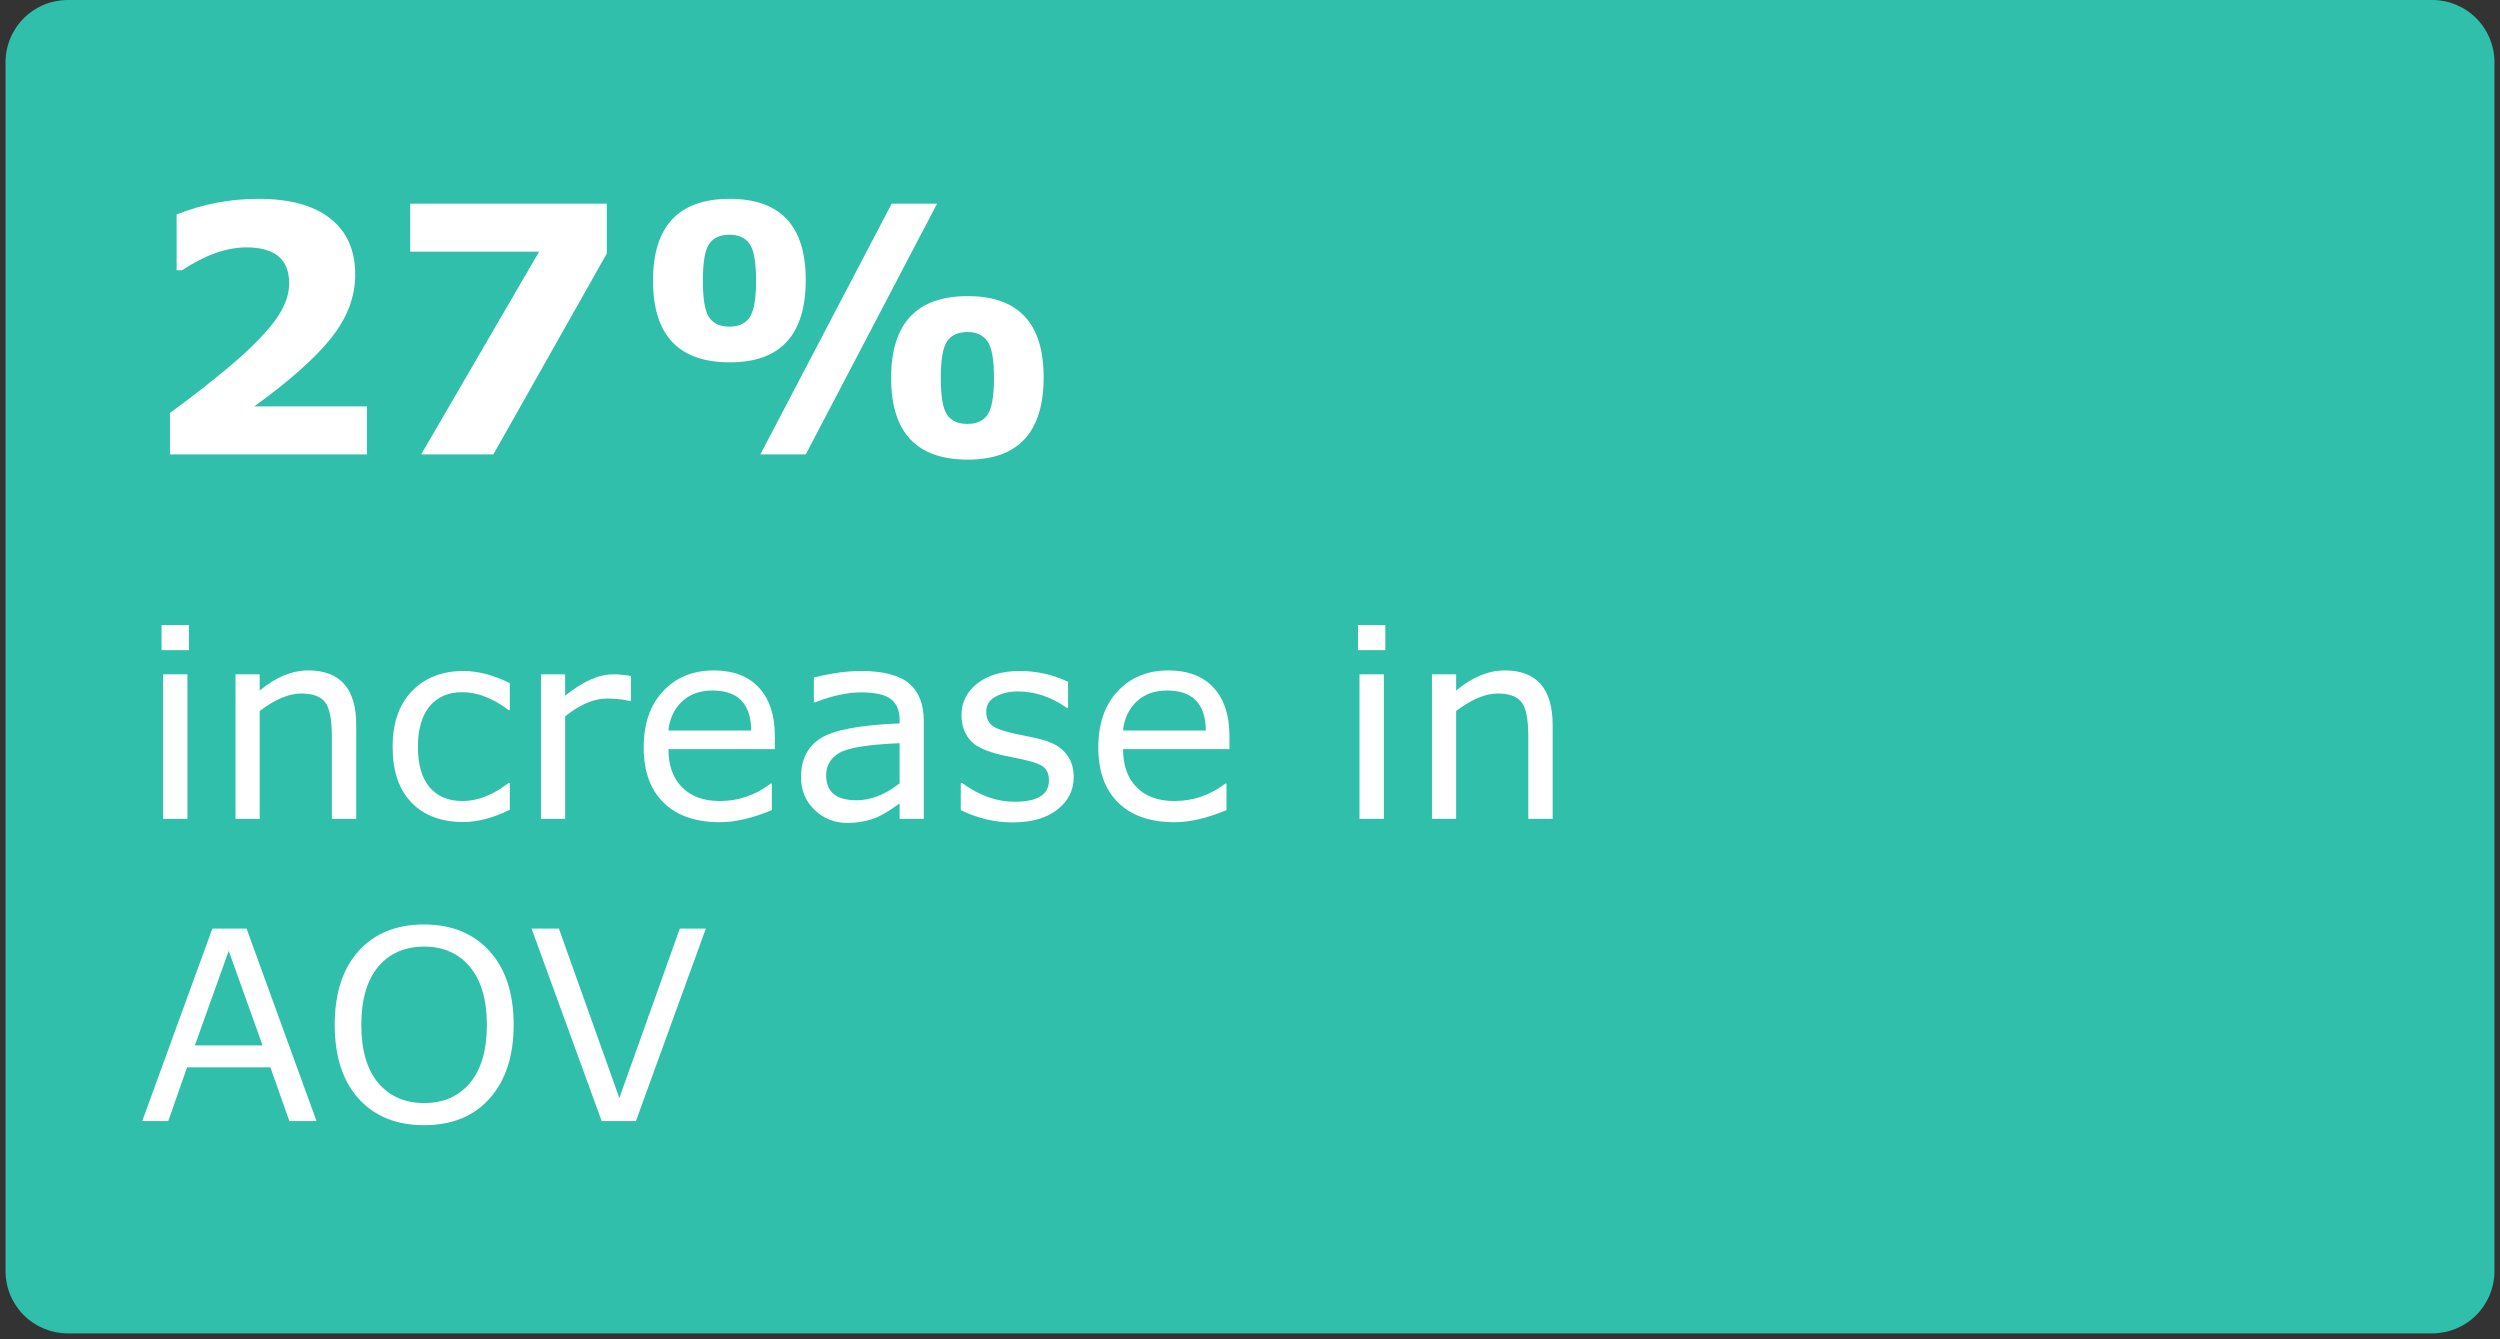 <svg xmlns="http://www.w3.org/2000/svg" xmlns:xlink="http://www.w3.org/1999/xlink" width="280" zoomAndPan="magnify" viewBox="0 0 210 112.5" height="150" preserveAspectRatio="xMidYMid meet" version="1.0"><rect x="0" y="0" width="210" height="112.5" fill="#333333" stroke="none"/><defs><g/><clipPath id="a3d12e21f6"><path d="M 0.465 0 L 209.535 0 L 209.535 112.004 L 0.465 112.004 Z M 0.465 0 " clip-rule="nonzero"/></clipPath><clipPath id="7c576887a7"><path d="M 5.691 0 L 204.309 0 C 205.695 0 207.023 0.551 208.004 1.531 C 208.984 2.512 209.535 3.84 209.535 5.227 L 209.535 106.777 C 209.535 108.16 208.984 109.492 208.004 110.473 C 207.023 111.453 205.695 112.004 204.309 112.004 L 5.691 112.004 C 4.305 112.004 2.977 111.453 1.996 110.473 C 1.016 109.492 0.465 108.16 0.465 106.777 L 0.465 5.227 C 0.465 3.84 1.016 2.512 1.996 1.531 C 2.977 0.551 4.305 0 5.691 0 " clip-rule="nonzero"/></clipPath></defs><g clip-path="url(#a3d12e21f6)"><g clip-path="url(#7c576887a7)"><path fill="#2fbfab" d="M 0.465 0 L 209.535 0 L 209.535 112.004 L 0.465 112.004 Z M 0.465 0 " fill-opacity="1" fill-rule="nonzero"/></g></g><g fill="#ffffff" fill-opacity="1"><g transform="translate(11.665, 38.171)"><g><path d="M 19.156 0 L 2.609 0 L 2.609 -3.484 C 4.305 -4.711 5.957 -6 7.562 -7.344 C 9.176 -8.695 10.422 -9.938 11.297 -11.062 C 12.18 -12.195 12.625 -13.301 12.625 -14.375 C 12.625 -16.383 11.426 -17.391 9.031 -17.391 C 7.363 -17.391 5.562 -16.75 3.625 -15.469 L 3.172 -15.469 L 3.172 -20.156 C 5.367 -21.031 7.664 -21.469 10.062 -21.469 C 12.664 -21.469 14.664 -20.922 16.062 -19.828 C 17.469 -18.734 18.172 -17.16 18.172 -15.109 C 18.172 -13.242 17.5 -11.469 16.156 -9.781 C 14.812 -8.094 12.656 -6.176 9.688 -4.031 L 19.156 -4.031 Z M 19.156 0 "/></g></g></g><g fill="#ffffff" fill-opacity="1"><g transform="translate(32.252, 38.171)"><g><path d="M 18.719 -16.875 L 9.188 0 L 3.125 0 L 13.031 -17.031 L 2.203 -17.031 L 2.203 -21.062 L 18.719 -21.062 Z M 18.719 -16.875 "/></g></g></g><g fill="#ffffff" fill-opacity="1"><g transform="translate(52.838, 38.171)"><g><path d="M 8.469 -7.734 C 4.164 -7.734 2.016 -10.02 2.016 -14.594 C 2.016 -19.176 4.164 -21.469 8.469 -21.469 C 12.719 -21.469 14.844 -19.195 14.844 -14.656 C 14.844 -10.039 12.719 -7.734 8.469 -7.734 Z M 8.438 -18.453 C 7.656 -18.453 7.086 -18.195 6.734 -17.688 C 6.379 -17.176 6.203 -16.145 6.203 -14.594 C 6.203 -13.051 6.379 -12.02 6.734 -11.5 C 7.086 -10.988 7.656 -10.734 8.438 -10.734 C 9.207 -10.734 9.77 -10.988 10.125 -11.5 C 10.488 -12.02 10.672 -13.055 10.672 -14.609 C 10.672 -16.148 10.488 -17.176 10.125 -17.688 C 9.77 -18.195 9.207 -18.453 8.438 -18.453 Z M 25.875 -21.062 L 14.844 0 L 11.031 0 L 22.062 -21.062 Z M 28.453 0.438 C 24.16 0.438 22.016 -1.848 22.016 -6.422 C 22.016 -11.004 24.16 -13.297 28.453 -13.297 C 32.703 -13.297 34.828 -11.023 34.828 -6.484 C 34.828 -1.867 32.703 0.438 28.453 0.438 Z M 28.422 -10.281 C 27.641 -10.281 27.07 -10.02 26.719 -9.5 C 26.363 -8.988 26.188 -7.961 26.188 -6.422 C 26.188 -4.879 26.363 -3.848 26.719 -3.328 C 27.07 -2.816 27.641 -2.562 28.422 -2.562 C 29.191 -2.562 29.754 -2.816 30.109 -3.328 C 30.473 -3.848 30.656 -4.883 30.656 -6.438 C 30.656 -7.969 30.473 -8.988 30.109 -9.5 C 29.754 -10.02 29.191 -10.281 28.422 -10.281 Z M 28.422 -10.281 "/></g></g></g><g fill="#ffffff" fill-opacity="1"><g transform="translate(11.665, 68.785)"><g><path d="M 4.203 -14.172 L 1.906 -14.172 L 1.906 -16.281 L 4.203 -16.281 Z M 4.078 0 L 2.031 0 L 2.031 -12.141 L 4.078 -12.141 Z M 4.078 0 "/></g></g></g><g fill="#ffffff" fill-opacity="1"><g transform="translate(17.767, 68.785)"><g><path d="M 12.156 0 L 10.109 0 L 10.109 -6.906 C 10.109 -8.375 9.914 -9.344 9.531 -9.812 C 9.156 -10.289 8.492 -10.531 7.547 -10.531 C 6.504 -10.531 5.336 -10.039 4.047 -9.062 L 4.047 0 L 2.016 0 L 2.016 -12.141 L 4.047 -12.141 L 4.047 -10.781 C 5.398 -11.906 6.758 -12.469 8.125 -12.469 C 10.812 -12.469 12.156 -10.938 12.156 -7.875 Z M 12.156 0 "/></g></g></g><g fill="#ffffff" fill-opacity="1"><g transform="translate(31.839, 68.785)"><g><path d="M 10.984 -0.766 C 9.586 -0.078 8.289 0.266 7.094 0.266 C 5.227 0.266 3.77 -0.281 2.719 -1.375 C 1.664 -2.469 1.141 -4.023 1.141 -6.047 C 1.141 -8.047 1.68 -9.609 2.766 -10.734 C 3.859 -11.859 5.301 -12.422 7.094 -12.422 C 8.312 -12.422 9.609 -12.082 10.984 -11.406 L 10.984 -9.141 L 10.875 -9.141 C 9.551 -10.141 8.258 -10.641 7 -10.641 C 5.812 -10.641 4.891 -10.238 4.234 -9.438 C 3.586 -8.633 3.266 -7.504 3.266 -6.047 C 3.266 -4.578 3.586 -3.453 4.234 -2.672 C 4.891 -1.891 5.812 -1.5 7 -1.5 C 8.289 -1.5 9.582 -2.004 10.875 -3.016 L 10.984 -3.016 Z M 10.984 -0.766 "/></g></g></g><g fill="#ffffff" fill-opacity="1"><g transform="translate(43.424, 68.785)"><g><path d="M 9.578 -9.906 L 9.469 -9.906 L 8.891 -10.016 C 8.461 -10.078 8.023 -10.109 7.578 -10.109 C 6.461 -10.109 5.285 -9.609 4.047 -8.609 L 4.047 0 L 2.016 0 L 2.016 -12.141 L 4.047 -12.141 L 4.047 -10.344 C 5.516 -11.539 6.863 -12.141 8.094 -12.141 C 8.562 -12.141 9.055 -12.094 9.578 -12 Z M 9.578 -9.906 "/></g></g></g><g fill="#ffffff" fill-opacity="1"><g transform="translate(52.914, 68.785)"><g><path d="M 12.172 -5.859 L 3.234 -5.859 C 3.234 -4.492 3.613 -3.426 4.375 -2.656 C 5.133 -1.883 6.191 -1.5 7.547 -1.5 C 9.117 -1.5 10.547 -1.988 11.828 -2.969 L 11.922 -2.969 L 11.922 -0.734 C 10.285 -0.055 8.832 0.281 7.562 0.281 C 5.539 0.281 3.969 -0.258 2.844 -1.344 C 1.719 -2.438 1.156 -3.988 1.156 -6 C 1.156 -7.988 1.695 -9.562 2.781 -10.719 C 3.863 -11.883 5.285 -12.469 7.047 -12.469 C 8.68 -12.469 9.941 -11.988 10.828 -11.031 C 11.723 -10.07 12.172 -8.719 12.172 -6.969 Z M 10.188 -7.422 C 10.164 -9.66 9.082 -10.781 6.938 -10.781 C 5.863 -10.781 5 -10.461 4.344 -9.828 C 3.695 -9.203 3.328 -8.398 3.234 -7.422 Z M 10.188 -7.422 "/></g></g></g><g fill="#ffffff" fill-opacity="1"><g transform="translate(66.161, 68.785)"><g><path d="M 11.438 0 L 9.406 0 L 9.406 -1.297 C 8.426 -0.578 7.613 -0.125 6.969 0.062 C 6.332 0.25 5.691 0.344 5.047 0.344 C 3.953 0.344 3.023 -0.02 2.266 -0.75 C 1.504 -1.477 1.125 -2.398 1.125 -3.516 C 1.125 -4.984 1.672 -6.066 2.766 -6.766 C 3.867 -7.473 6.082 -7.891 9.406 -8.016 L 9.406 -8.328 C 9.406 -9.098 9.164 -9.672 8.688 -10.047 C 8.207 -10.43 7.363 -10.625 6.156 -10.625 C 5.039 -10.625 3.758 -10.348 2.312 -9.797 L 2.203 -9.797 L 2.203 -11.875 C 3.672 -12.238 4.988 -12.422 6.156 -12.422 C 8.031 -12.422 9.379 -12.07 10.203 -11.375 C 11.023 -10.676 11.438 -9.629 11.438 -8.234 Z M 9.406 -2.984 L 9.406 -6.359 C 6.707 -6.242 5.004 -5.961 4.297 -5.516 C 3.586 -5.078 3.234 -4.457 3.234 -3.656 C 3.234 -2.258 4.086 -1.562 5.797 -1.562 C 6.984 -1.562 8.188 -2.035 9.406 -2.984 Z M 9.406 -2.984 "/></g></g></g><g fill="#ffffff" fill-opacity="1"><g transform="translate(79.516, 68.785)"><g><path d="M 1.188 -0.734 L 1.188 -3.016 L 1.297 -3.016 C 2.734 -1.961 4.207 -1.438 5.719 -1.438 C 7.633 -1.438 8.594 -2.035 8.594 -3.234 C 8.594 -3.828 8.391 -4.238 7.984 -4.469 C 7.586 -4.707 6.742 -4.945 5.453 -5.188 C 3.742 -5.5 2.613 -5.941 2.062 -6.516 C 1.52 -7.086 1.25 -7.82 1.25 -8.719 C 1.25 -9.789 1.691 -10.676 2.578 -11.375 C 3.461 -12.07 4.656 -12.422 6.156 -12.422 C 7.582 -12.422 8.93 -12.117 10.203 -11.516 L 10.203 -9.328 L 10.094 -9.328 C 8.789 -10.242 7.426 -10.703 6 -10.703 C 5.258 -10.703 4.629 -10.555 4.109 -10.266 C 3.586 -9.984 3.328 -9.562 3.328 -9 C 3.328 -8.426 3.535 -8.008 3.953 -7.75 C 4.367 -7.488 5.234 -7.234 6.547 -6.984 C 7.629 -6.785 8.422 -6.566 8.922 -6.328 C 9.43 -6.098 9.848 -5.75 10.172 -5.281 C 10.504 -4.82 10.672 -4.227 10.672 -3.5 C 10.672 -2.383 10.207 -1.473 9.281 -0.766 C 8.363 -0.055 7.117 0.297 5.547 0.297 C 4.047 0.297 2.594 -0.047 1.188 -0.734 Z M 1.188 -0.734 "/></g></g></g><g fill="#ffffff" fill-opacity="1"><g transform="translate(91.102, 68.785)"><g><path d="M 12.172 -5.859 L 3.234 -5.859 C 3.234 -4.492 3.613 -3.426 4.375 -2.656 C 5.133 -1.883 6.191 -1.5 7.547 -1.5 C 9.117 -1.5 10.547 -1.988 11.828 -2.969 L 11.922 -2.969 L 11.922 -0.734 C 10.285 -0.055 8.832 0.281 7.562 0.281 C 5.539 0.281 3.969 -0.258 2.844 -1.344 C 1.719 -2.438 1.156 -3.988 1.156 -6 C 1.156 -7.988 1.695 -9.562 2.781 -10.719 C 3.863 -11.883 5.285 -12.469 7.047 -12.469 C 8.68 -12.469 9.941 -11.988 10.828 -11.031 C 11.723 -10.07 12.172 -8.719 12.172 -6.969 Z M 10.188 -7.422 C 10.164 -9.66 9.082 -10.781 6.938 -10.781 C 5.863 -10.781 5 -10.461 4.344 -9.828 C 3.695 -9.203 3.328 -8.398 3.234 -7.422 Z M 10.188 -7.422 "/></g></g></g><g fill="#ffffff" fill-opacity="1"><g transform="translate(104.348, 68.785)"><g/></g></g><g fill="#ffffff" fill-opacity="1"><g transform="translate(112.166, 68.785)"><g><path d="M 4.203 -14.172 L 1.906 -14.172 L 1.906 -16.281 L 4.203 -16.281 Z M 4.078 0 L 2.031 0 L 2.031 -12.141 L 4.078 -12.141 Z M 4.078 0 "/></g></g></g><g fill="#ffffff" fill-opacity="1"><g transform="translate(118.268, 68.785)"><g><path d="M 12.156 0 L 10.109 0 L 10.109 -6.906 C 10.109 -8.375 9.914 -9.344 9.531 -9.812 C 9.156 -10.289 8.492 -10.531 7.547 -10.531 C 6.504 -10.531 5.336 -10.039 4.047 -9.062 L 4.047 0 L 2.016 0 L 2.016 -12.141 L 4.047 -12.141 L 4.047 -10.781 C 5.398 -11.906 6.758 -12.469 8.125 -12.469 C 10.812 -12.469 12.156 -10.938 12.156 -7.875 Z M 12.156 0 "/></g></g></g><g fill="#ffffff" fill-opacity="1"><g transform="translate(11.665, 94.172)"><g><path d="M 14.922 0 L 12.641 0 L 11.047 -4.516 L 4.047 -4.516 L 2.469 0 L 0.281 0 L 6.172 -16.172 L 9.047 -16.172 Z M 10.391 -6.359 L 7.547 -14.297 L 4.703 -6.359 Z M 10.391 -6.359 "/></g></g></g><g fill="#ffffff" fill-opacity="1"><g transform="translate(26.866, 94.172)"><g><path d="M 16.281 -8.078 C 16.281 -5.484 15.613 -3.43 14.281 -1.922 C 12.945 -0.41 11.102 0.344 8.75 0.344 C 6.445 0.344 4.617 -0.395 3.266 -1.875 C 1.922 -3.363 1.25 -5.43 1.25 -8.078 C 1.25 -10.723 1.914 -12.789 3.25 -14.281 C 4.594 -15.77 6.426 -16.516 8.75 -16.516 C 11.062 -16.516 12.895 -15.77 14.25 -14.281 C 15.602 -12.801 16.281 -10.734 16.281 -8.078 Z M 8.766 -14.656 C 7.129 -14.656 5.836 -14.086 4.891 -12.953 C 3.953 -11.816 3.484 -10.191 3.484 -8.078 C 3.484 -5.961 3.957 -4.336 4.906 -3.203 C 5.863 -2.078 7.148 -1.516 8.766 -1.516 C 10.379 -1.516 11.66 -2.078 12.609 -3.203 C 13.555 -4.336 14.031 -5.961 14.031 -8.078 C 14.031 -10.191 13.555 -11.816 12.609 -12.953 C 11.66 -14.086 10.379 -14.656 8.766 -14.656 Z M 8.766 -14.656 "/></g></g></g><g fill="#ffffff" fill-opacity="1"><g transform="translate(44.369, 94.172)"><g><path d="M 14.922 -16.172 L 9.047 0 L 6.172 0 L 0.281 -16.172 L 2.578 -16.172 L 7.656 -1.938 L 12.734 -16.172 Z M 14.922 -16.172 "/></g></g></g></svg>